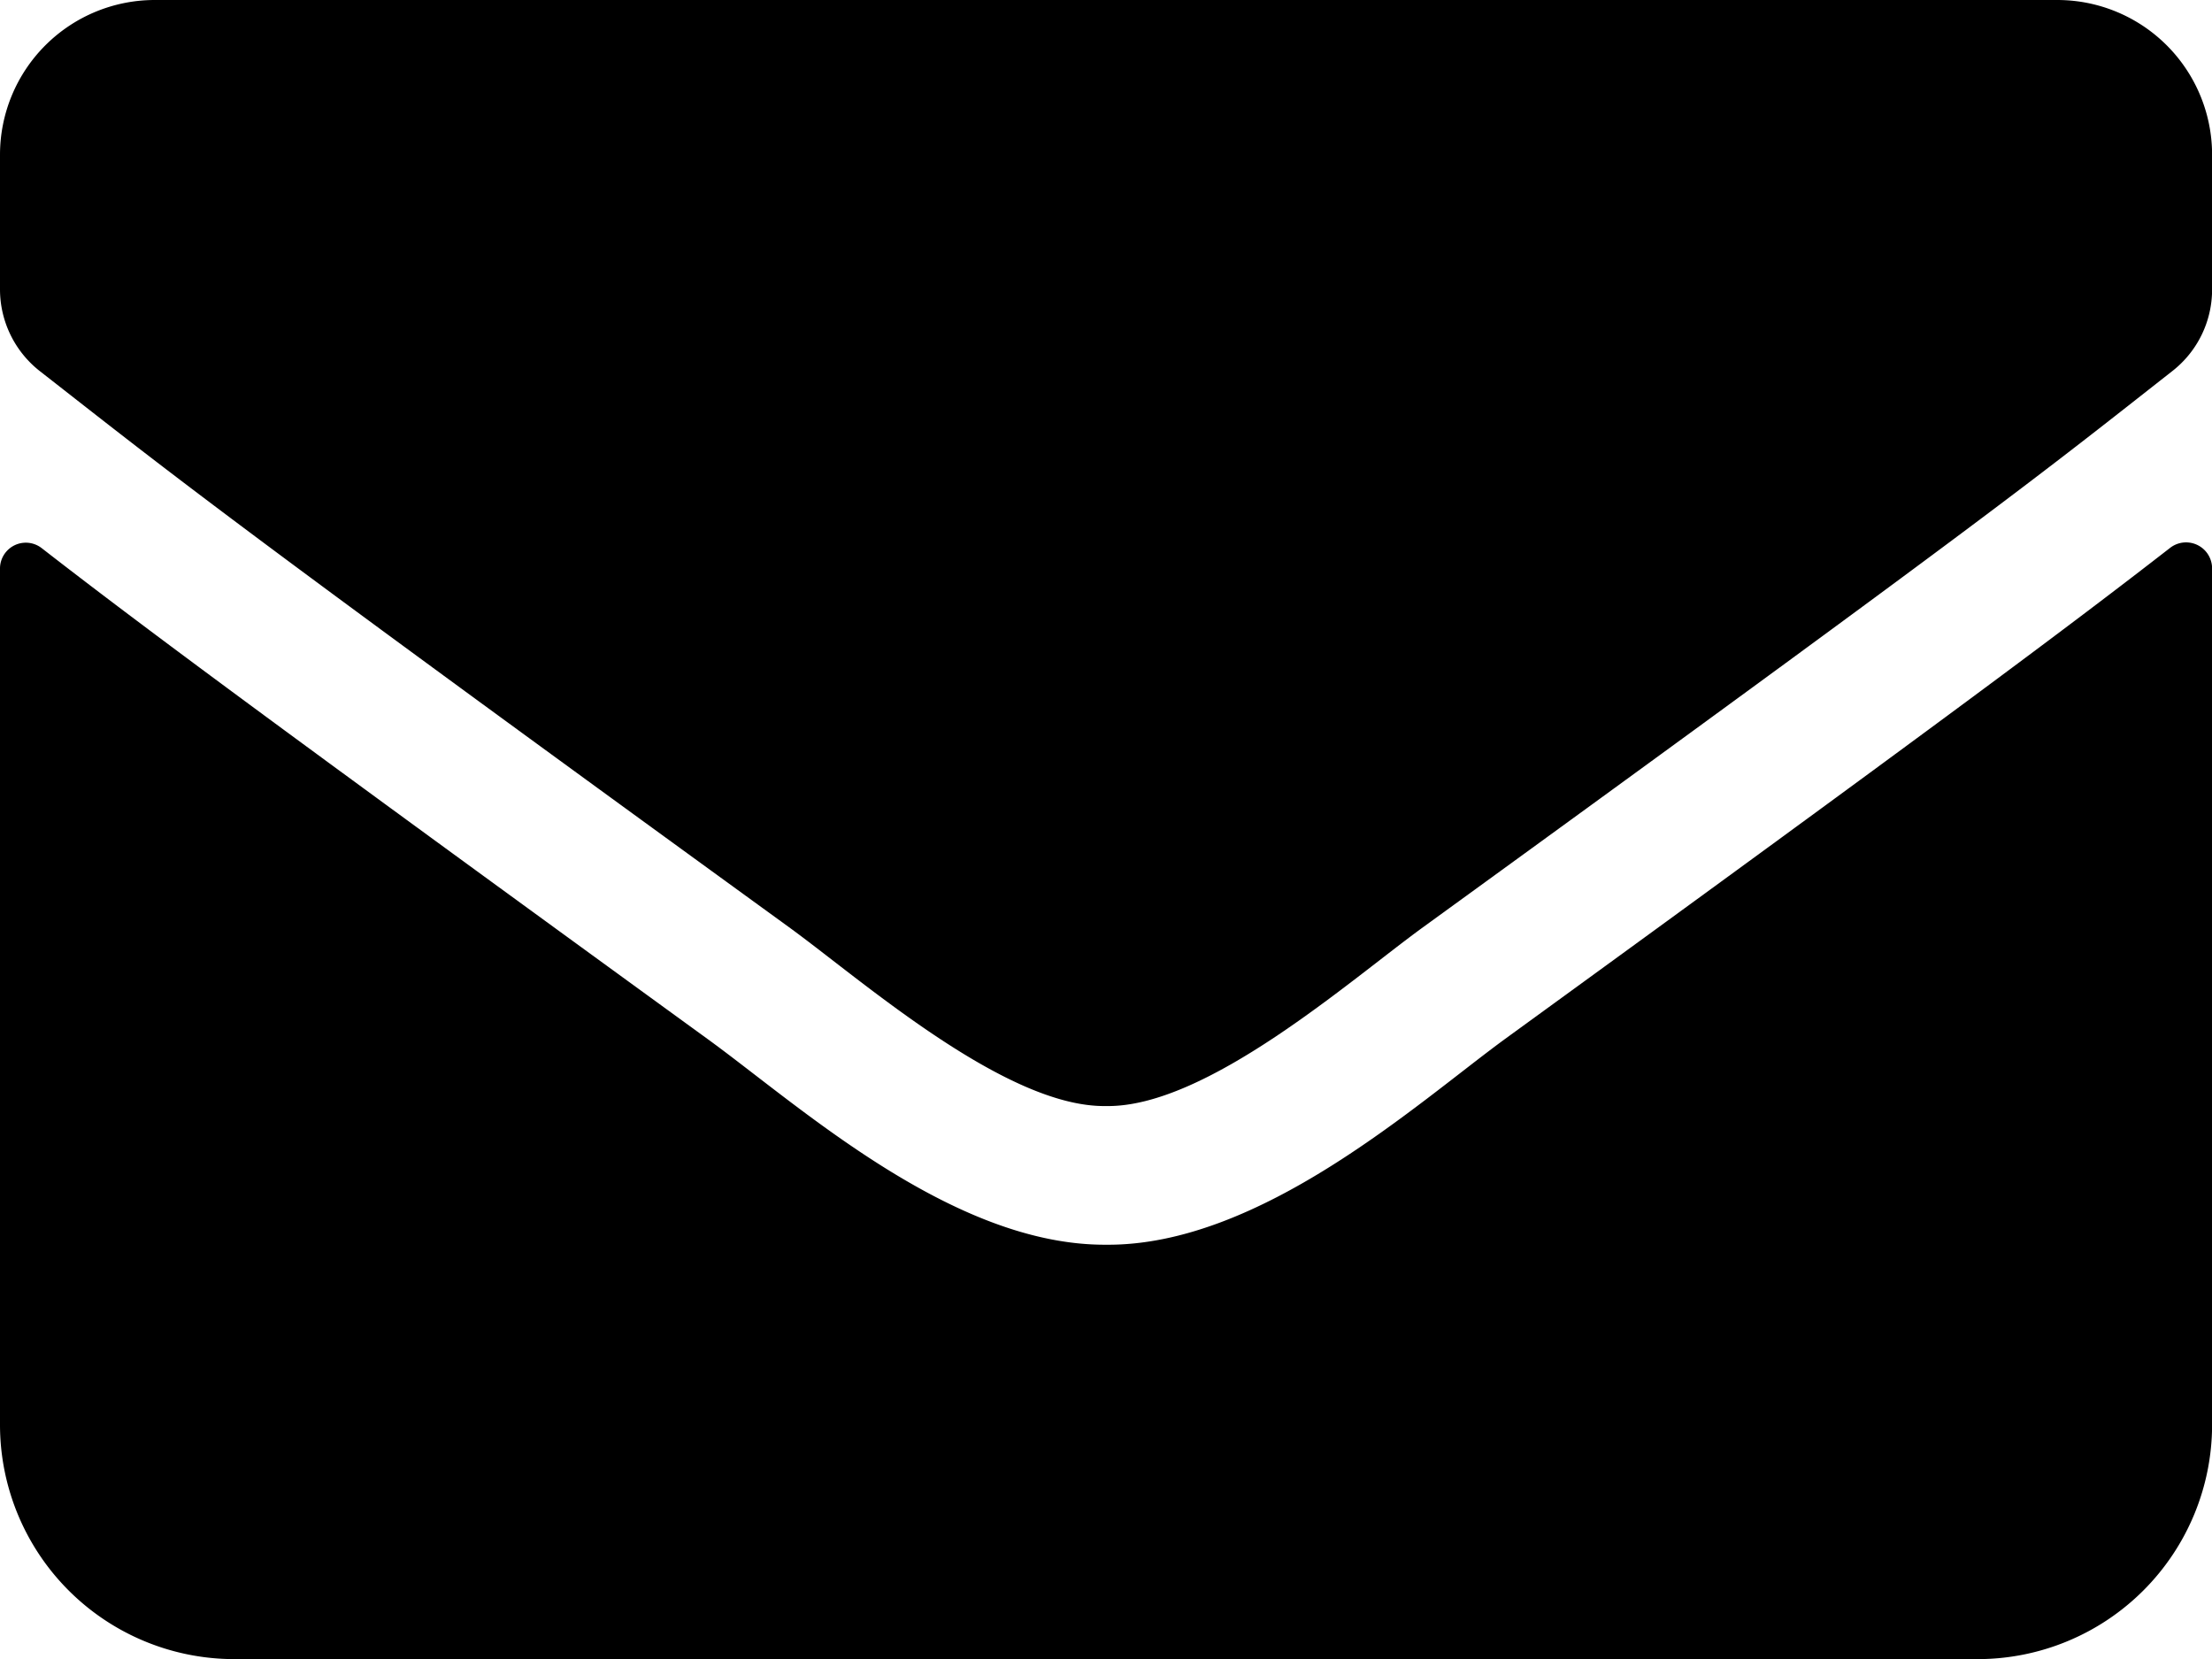 <svg xmlns="http://www.w3.org/2000/svg" width="24.149" height="18.112" viewBox="0 0 24.149 18.112">
  <path id="email_icon" data-name="Path 117" d="M369.282,235.264a.284.284,0,0,1,.458.222v9.35a2.56,2.56,0,0,1-2.56,2.56H348.15a2.559,2.559,0,0,1-2.56-2.56V235.49a.282.282,0,0,1,.455-.223c1.057.821,2.456,1.862,7.271,5.36,1,.726,2.674,2.254,4.349,2.245,1.684.014,3.4-1.547,4.354-2.245C366.829,237.132,368.225,236.085,369.282,235.264Zm-11.617,6.094c1.095.019,2.67-1.378,3.462-1.953,6.259-4.542,6.736-4.938,8.179-6.071a1.129,1.129,0,0,0,.434-.891v-1.47a1.69,1.69,0,0,0-1.69-1.69H347.28a1.69,1.69,0,0,0-1.69,1.69v1.47a1.135,1.135,0,0,0,.434.891c1.443,1.127,1.92,1.528,8.179,6.071.792.575,2.368,1.971,3.462,1.953Z" transform="translate(-345.59 -229.283)"/>
</svg>

